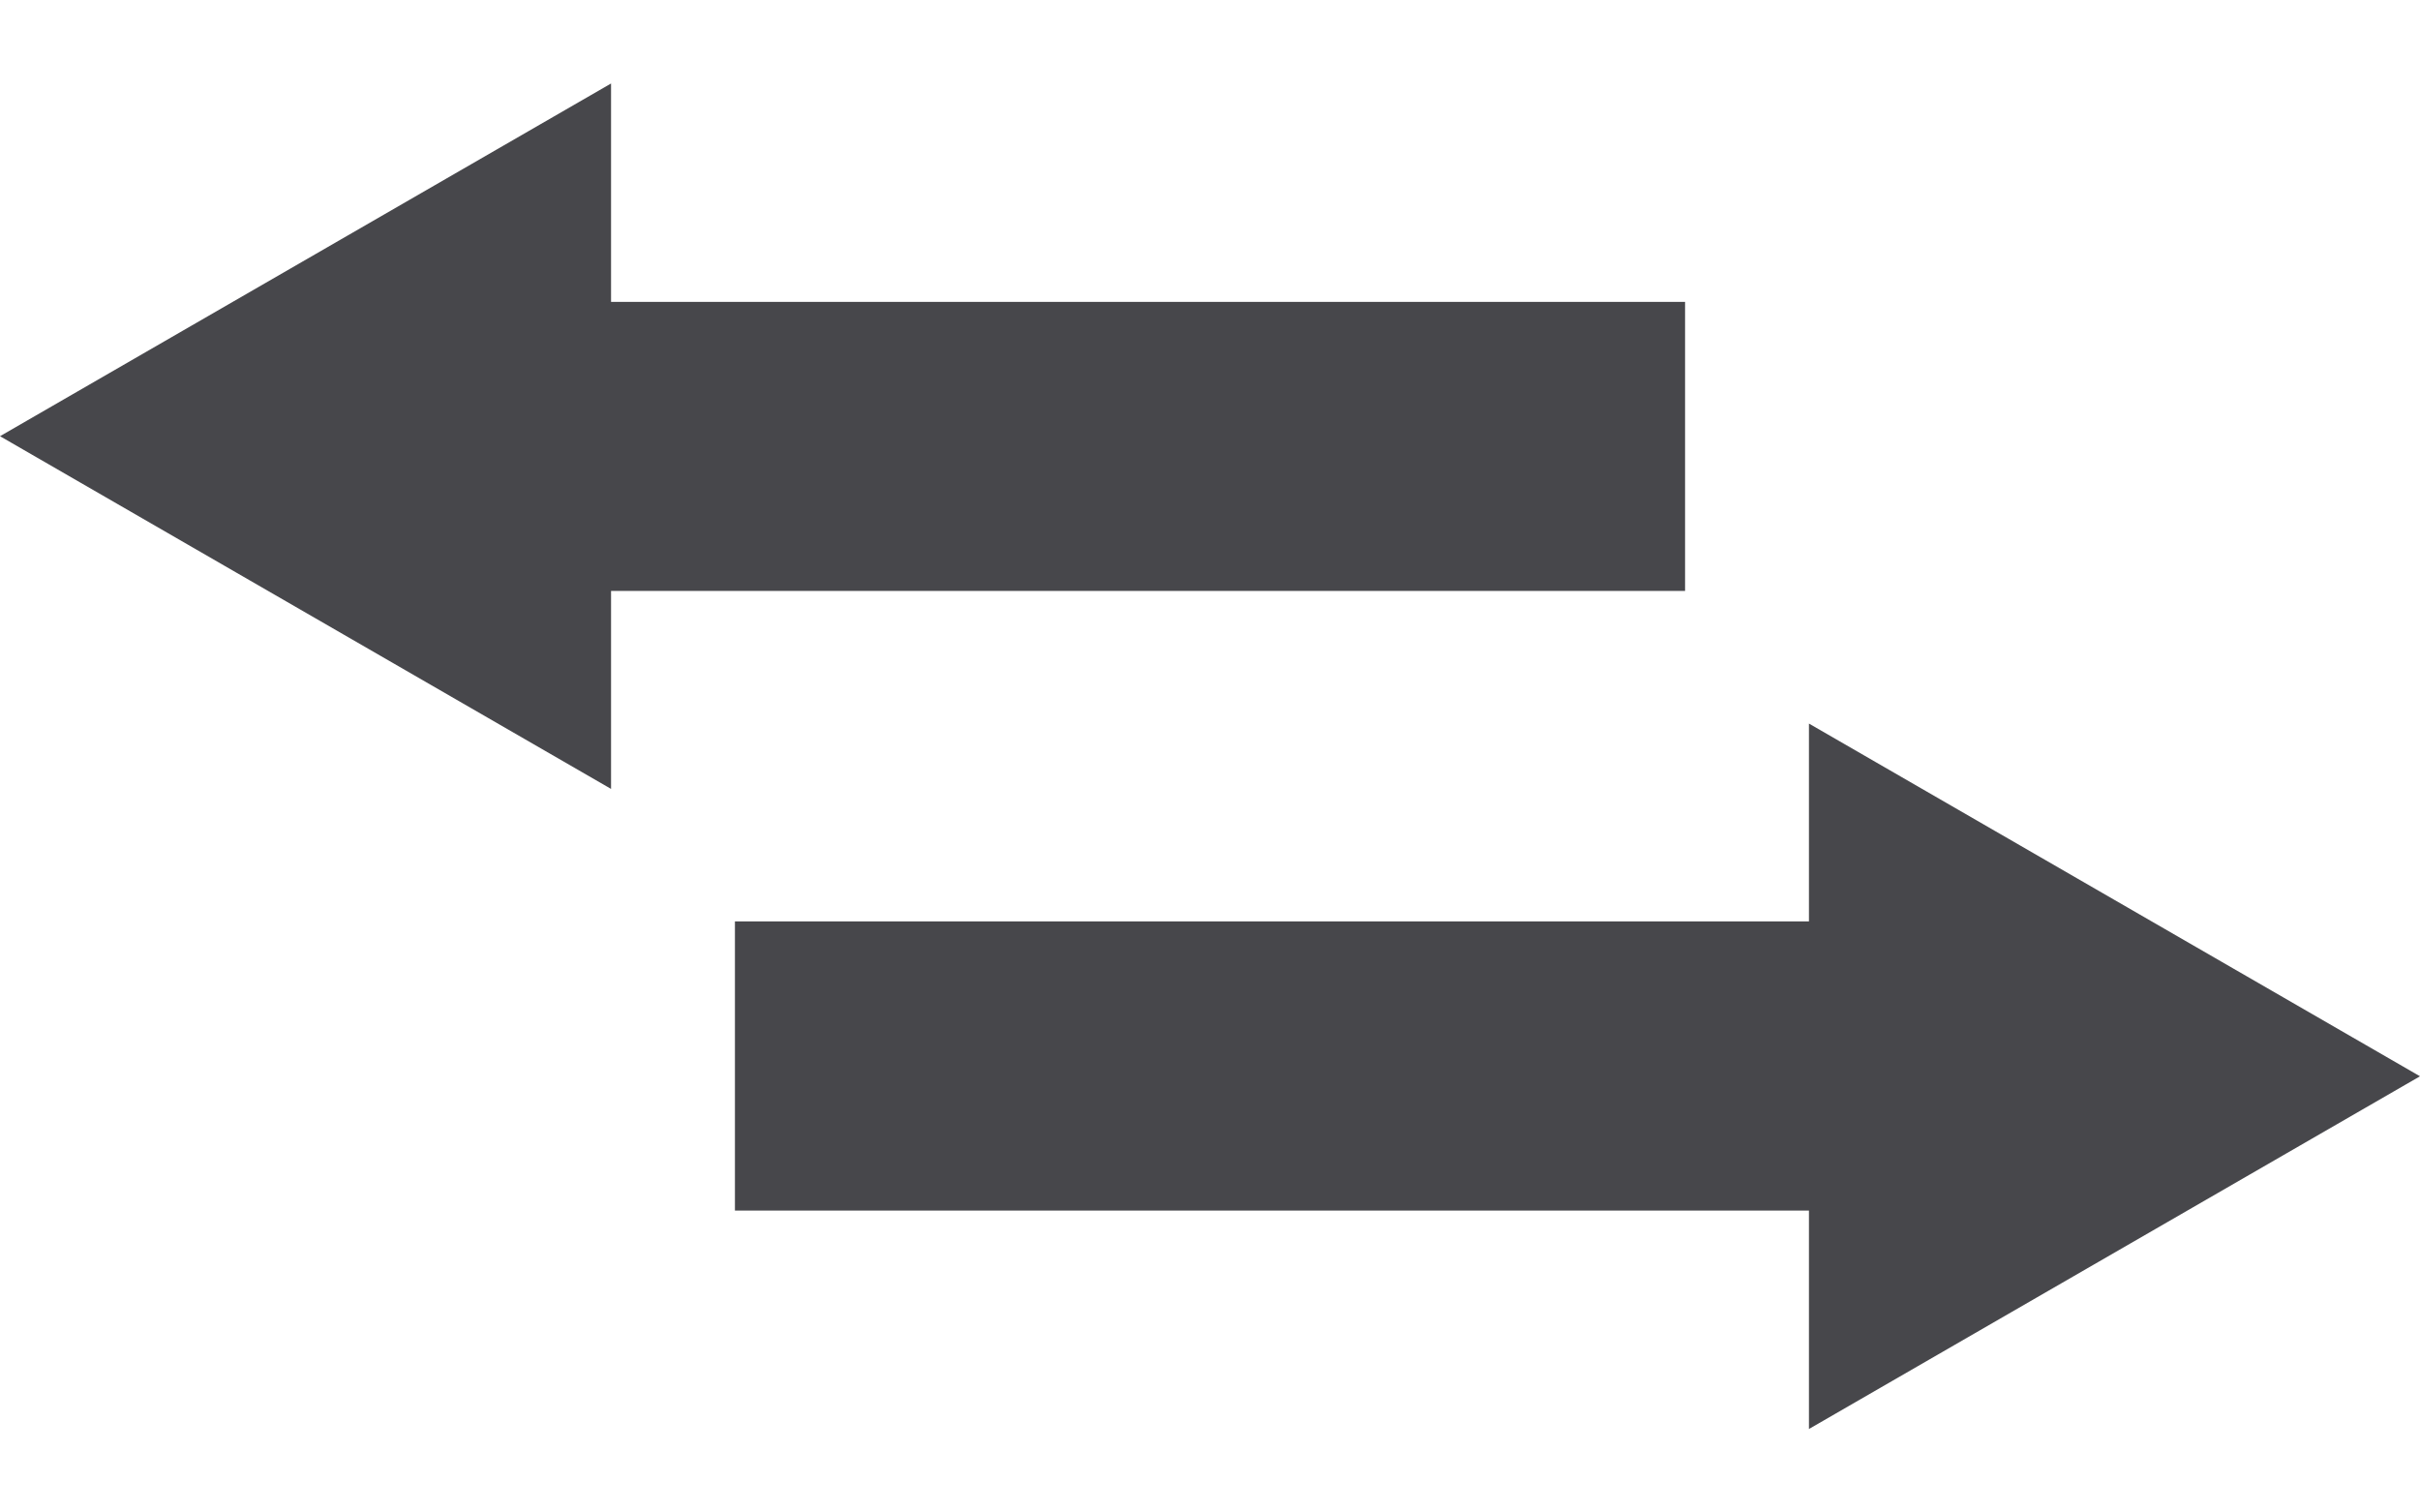 <svg width="16" height="10" viewBox="0 0 16 10" fill="none" xmlns="http://www.w3.org/2000/svg">
<path d="M4.04 3.907H11.141V1.996H4.04V0.552L0 2.884L4.04 5.216V3.907Z" fill="#47474B"/>
<path d="M4.859 8.004H11.96V9.448L16 7.116L11.96 4.784V6.092H4.859V8.004Z" fill="#47474B"/>
</svg>
